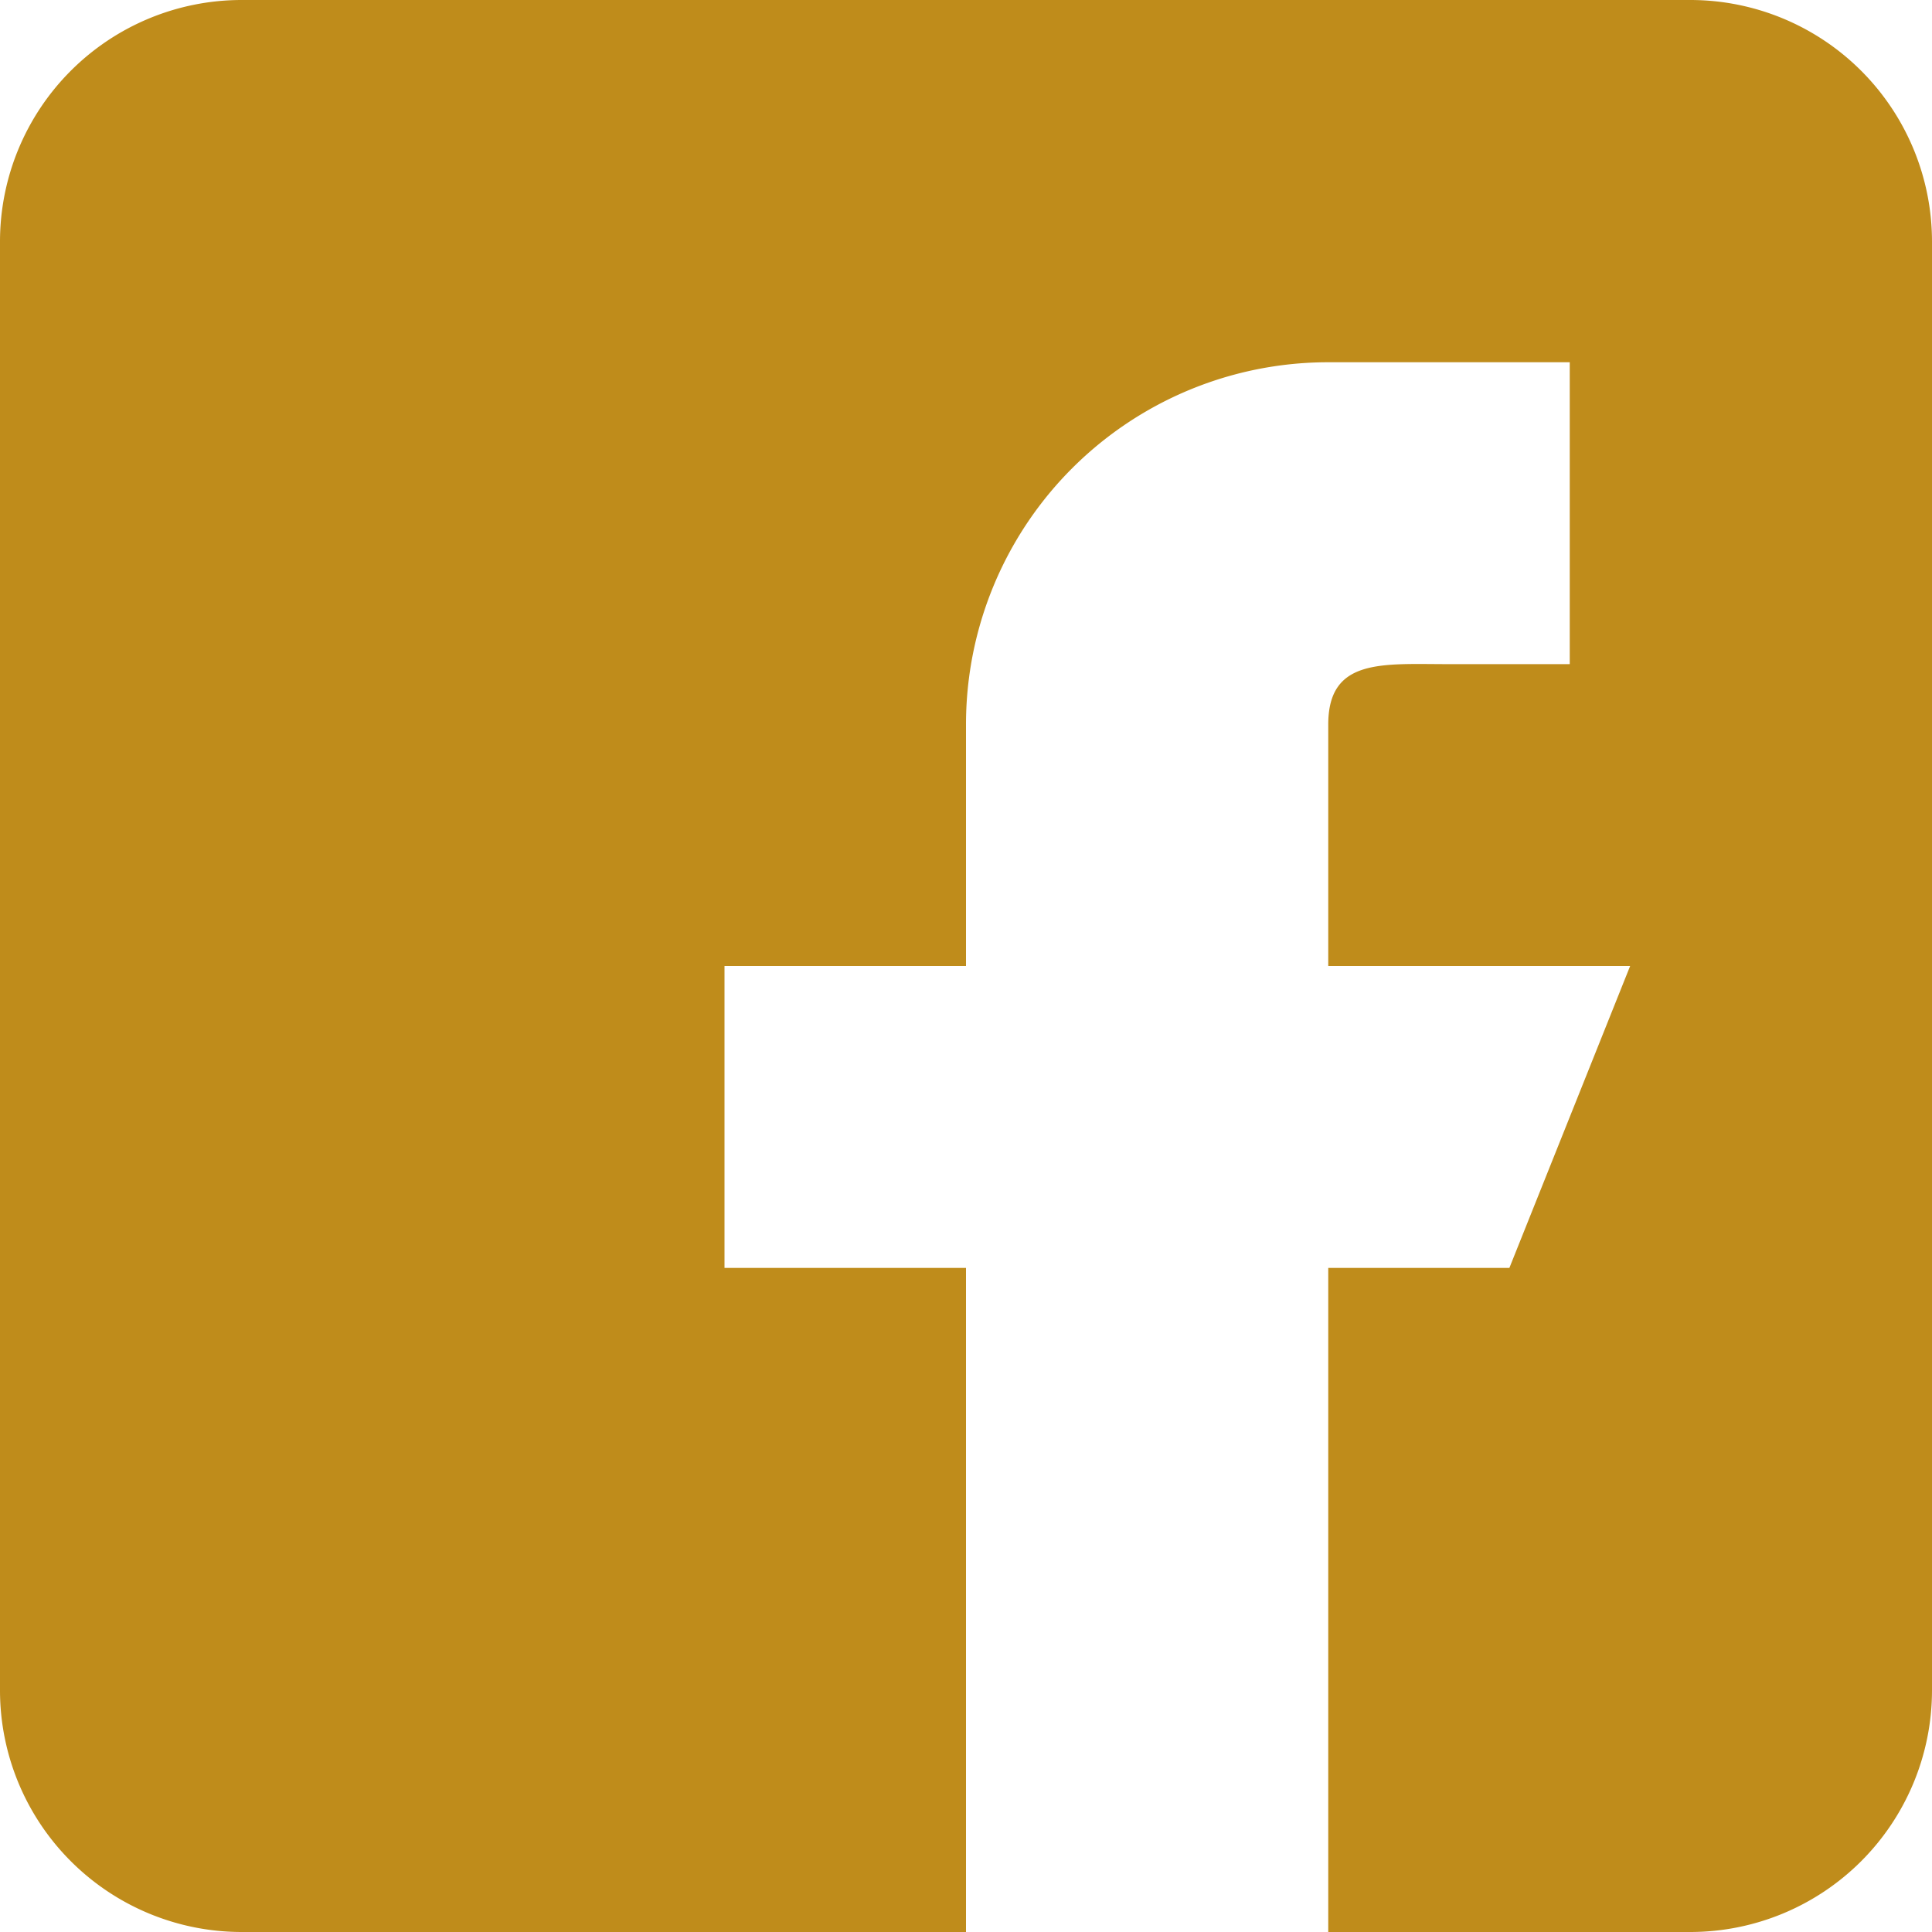 <svg id="facebook-logo-1" xmlns="http://www.w3.org/2000/svg" xmlns:xlink="http://www.w3.org/1999/xlink" width="50" height="50" viewBox="0 0 50 50">
  <defs>
    <style>
      .cls-1 {
        fill: none;
      }

      .cls-2 {
        clip-path: url(#clip-path);
      }

      .cls-3 {
        fill: #bf8c1b;
      }
    </style>
    <clipPath id="clip-path">
      <rect id="Rectangle_20" data-name="Rectangle 20" class="cls-1" width="50" height="50"/>
    </clipPath>
  </defs>
  <g id="Group_21" data-name="Group 21" class="cls-2">
    <path id="Path_53" data-name="Path 53" class="cls-3" d="M6.25,50H25V32.813H18.75V25H25V18.75a9.373,9.373,0,0,1,9.375-9.375h6.25v7.813H37.5c-1.725,0-3.125-.162-3.125,1.563V25h7.813l-3.125,7.813H34.375V50H43.75A6.257,6.257,0,0,0,50,43.75V6.25A6.256,6.256,0,0,0,43.75,0H6.25A6.255,6.255,0,0,0,0,6.25v37.5A6.256,6.256,0,0,0,6.25,50"/>
  </g>
</svg>
